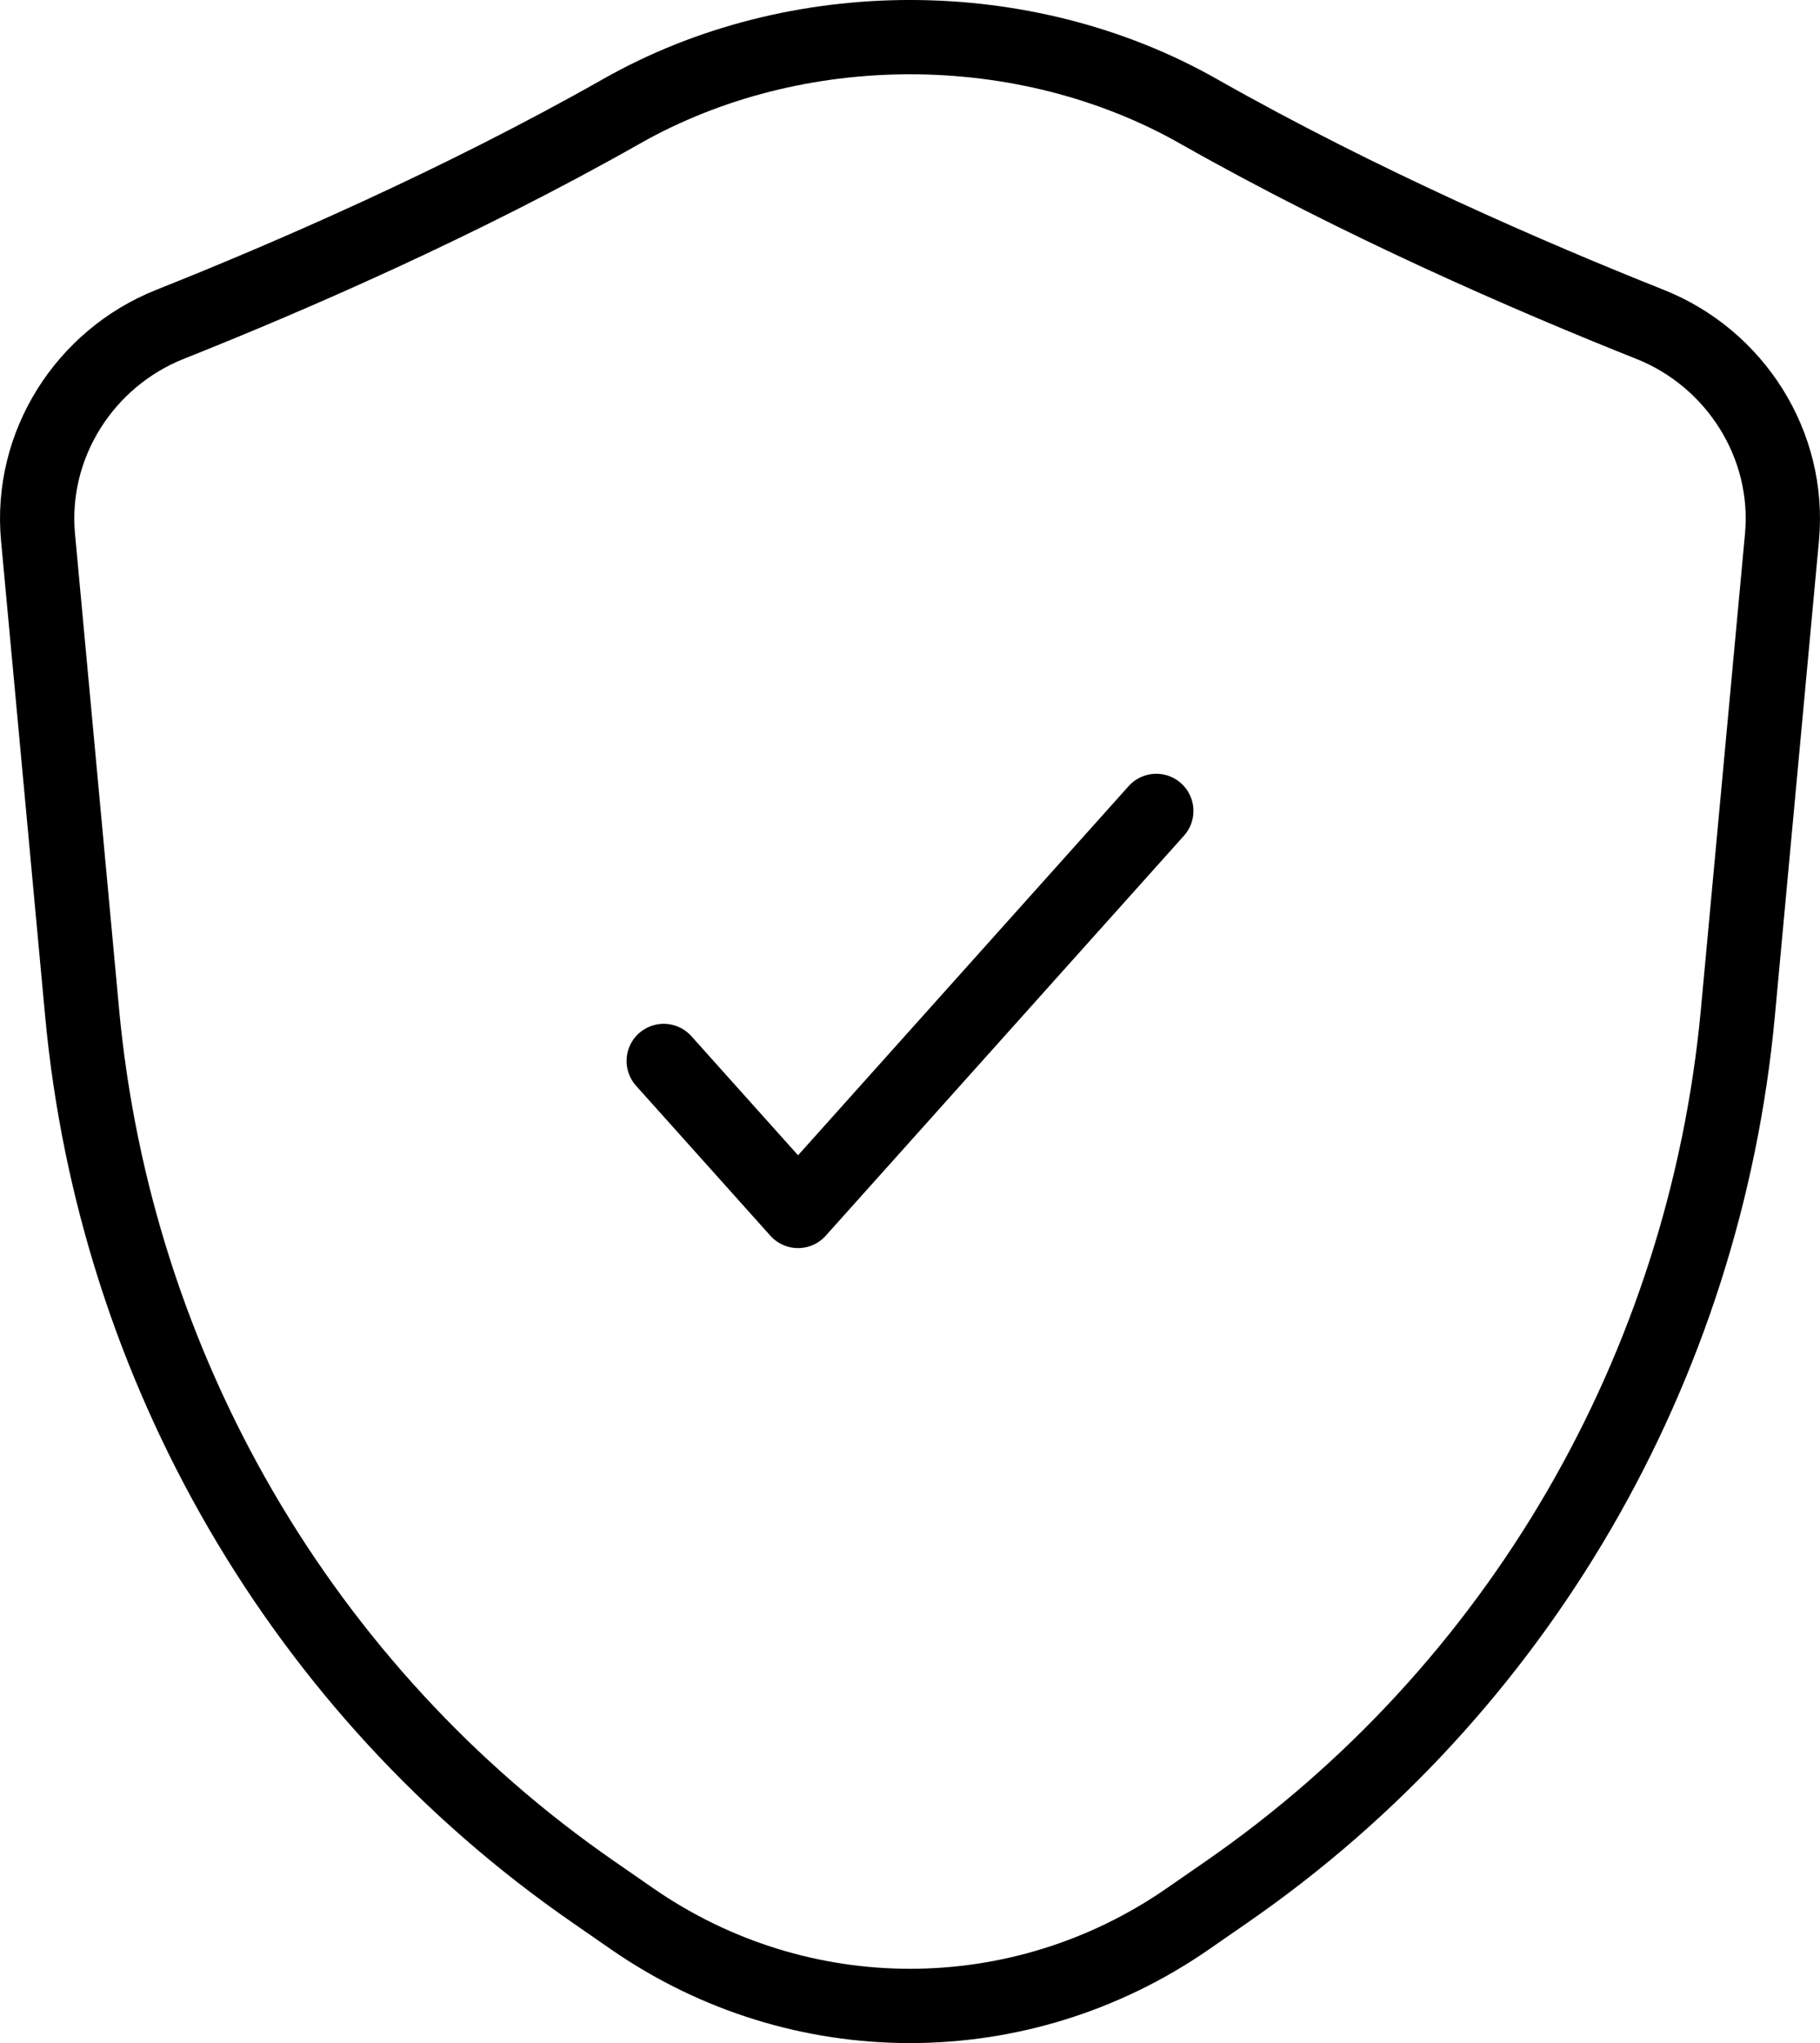 <?xml version="1.0" encoding="UTF-8"?> <svg xmlns="http://www.w3.org/2000/svg" width="49" height="55" viewBox="0 0 49 55" fill="none"><path d="M17.869 28.561L21.486 32.599L31.131 21.83M1.024 14.466L2.211 27.262C3.099 36.837 8.143 45.512 15.972 50.929L17.03 51.662C21.537 54.779 27.463 54.779 31.97 51.662L33.028 50.929C40.857 45.512 45.901 36.837 46.789 27.262L47.976 14.466C48.208 11.974 46.718 9.644 44.422 8.731C41.257 7.472 36.639 5.476 32.267 2.997C27.572 0.334 21.428 0.334 16.733 2.997C12.361 5.476 7.743 7.472 4.578 8.731C2.282 9.644 0.792 11.974 1.024 14.466Z" stroke="black" stroke-width="2" stroke-linecap="round" stroke-linejoin="round"></path></svg> 
